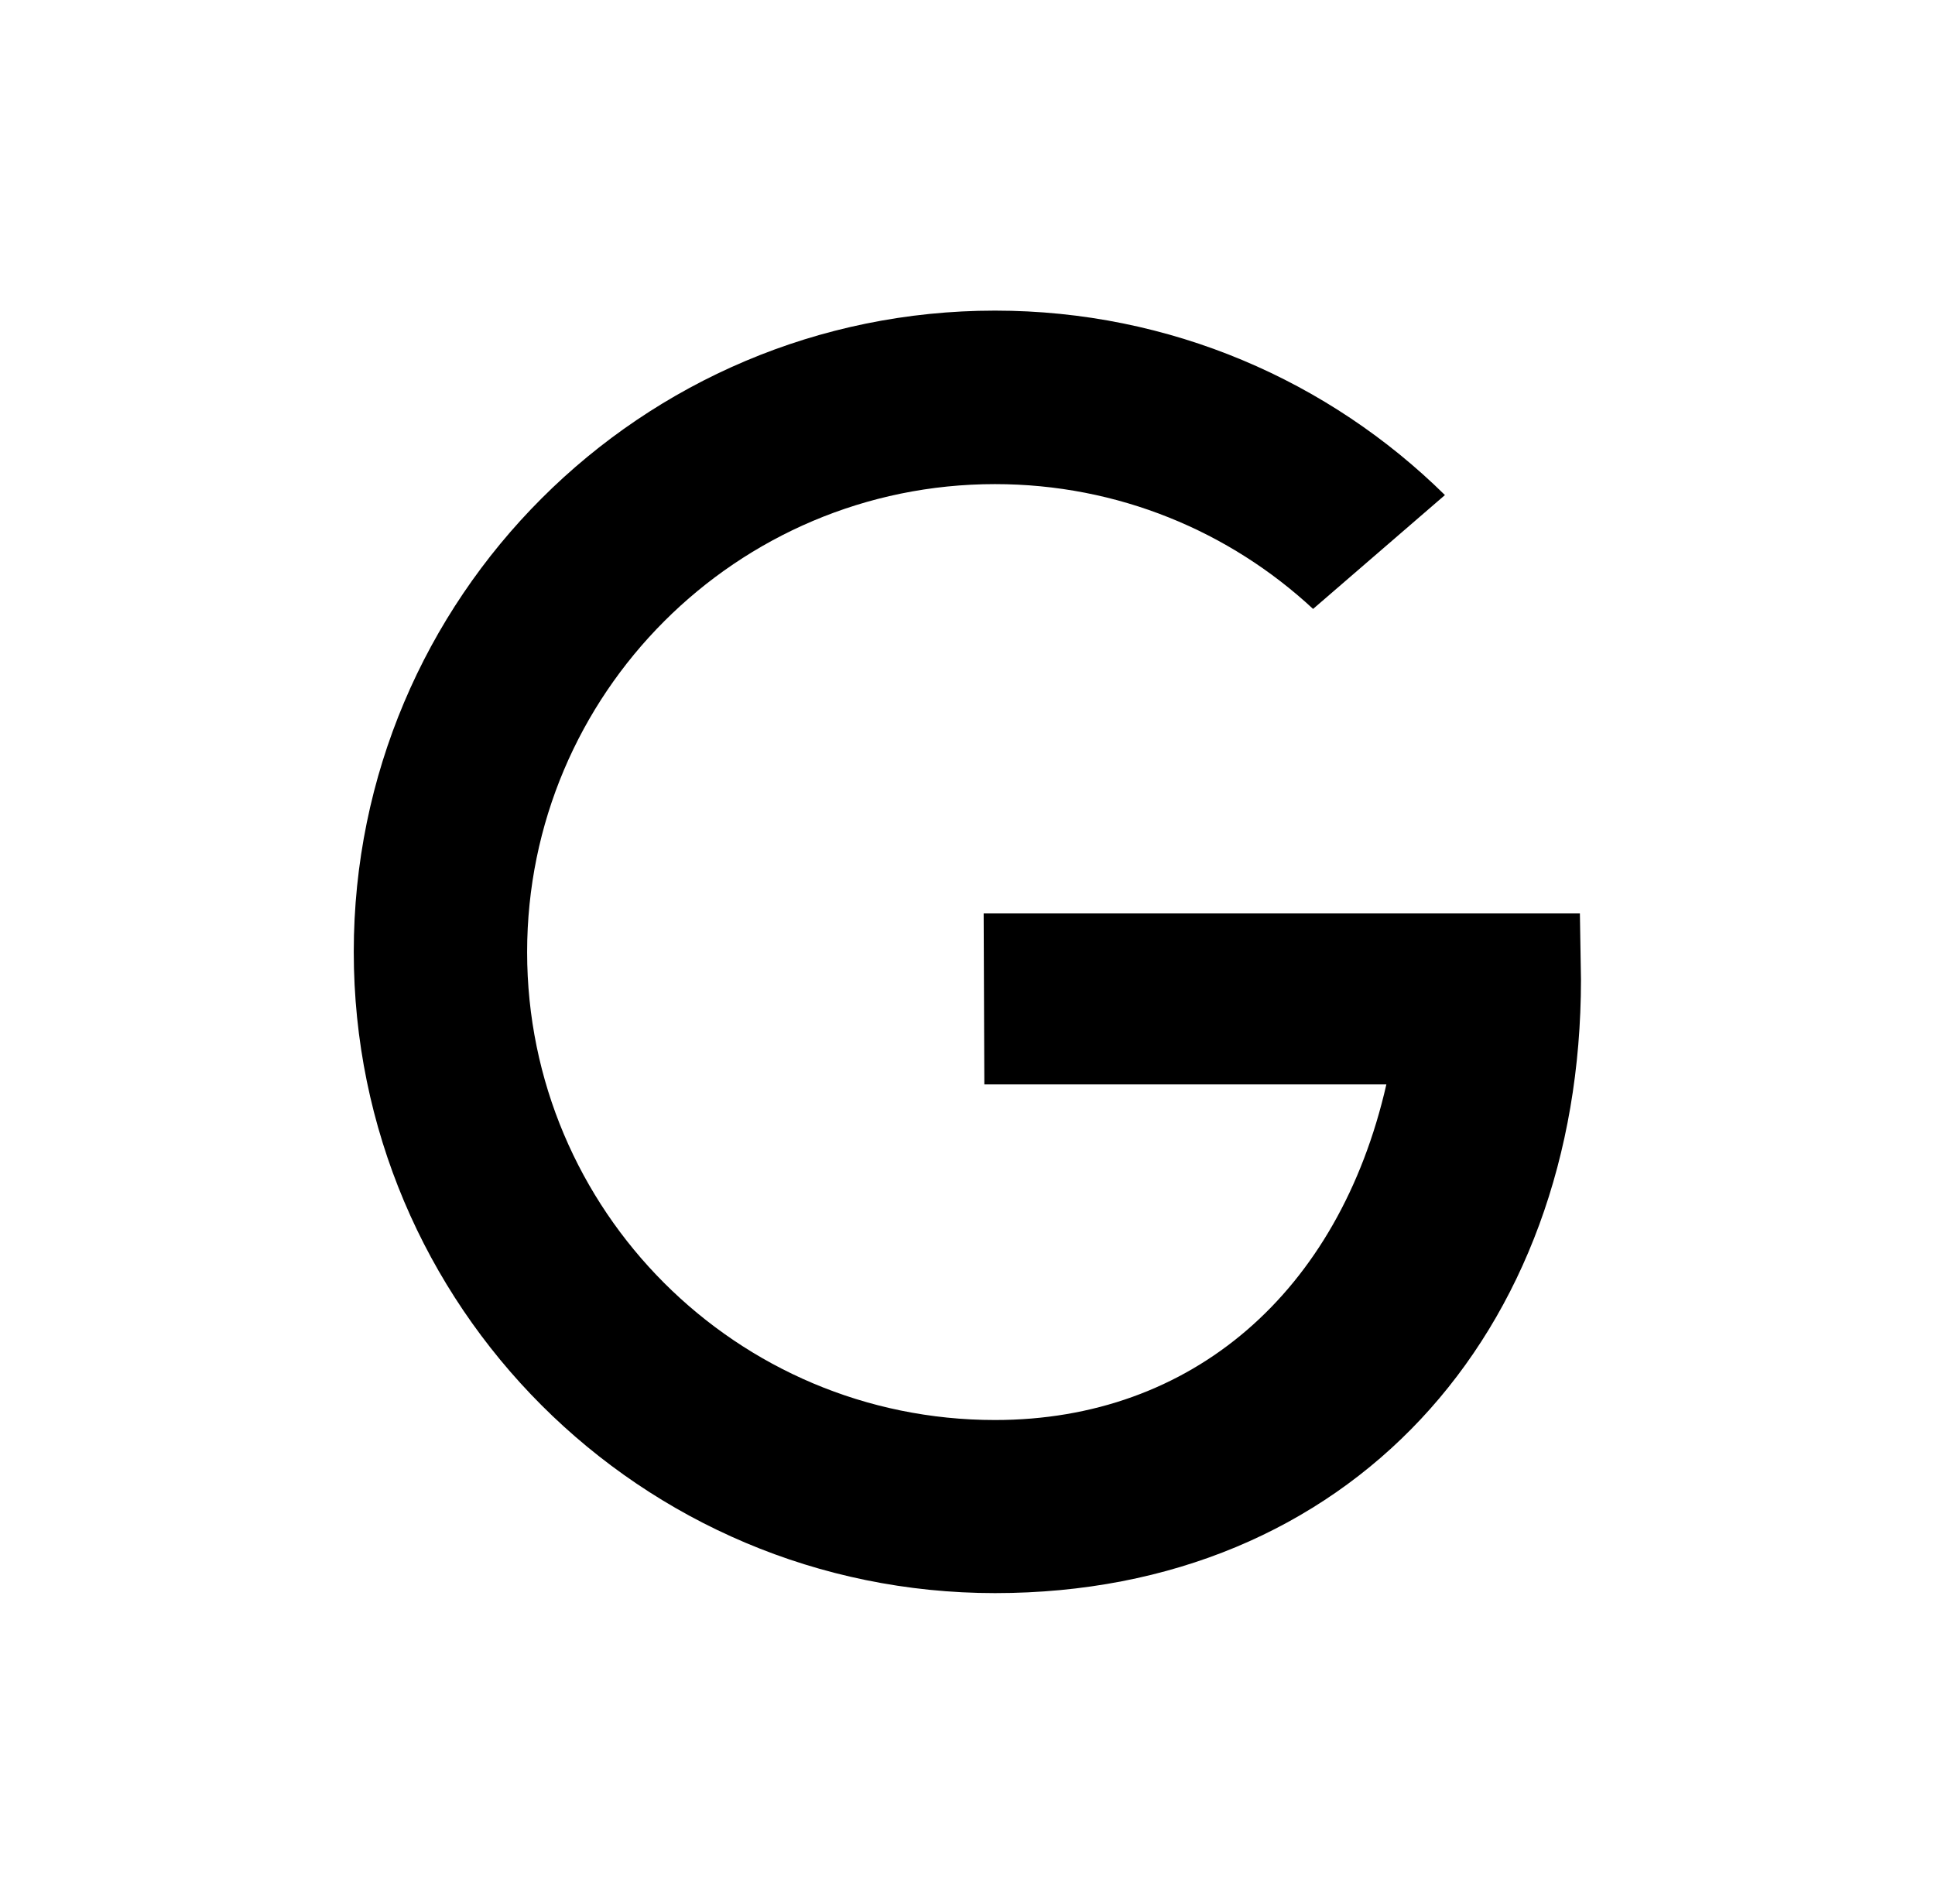 <?xml version="1.0" encoding="UTF-8"?>
<svg id="Layer_2" data-name="Layer 2" xmlns="http://www.w3.org/2000/svg" viewBox="0 0 143.09 140.79">
  <defs>
    <style>
      .cls-1 {
        fill: #000;
        stroke-width: 0px;
      }
    </style>
  </defs>
  <path class="cls-1" d="M116.84,67.55h-44.1l.05,12.64h29.73c-3.51,15.38-14.37,24.82-28.94,24.82-19.12,0-34.6-15.5-34.6-34.6s15.5-34.61,34.6-34.61c9.09,0,17.35,3.5,23.52,9.23l9.75-8.42c-8.55-8.43-20.3-13.64-33.27-13.64-26.19,0-47.42,21.23-47.42,47.42s21.23,47.42,47.42,47.42,43.33-19.18,43.33-45.38l-.08-4.89Z"/>
</svg>